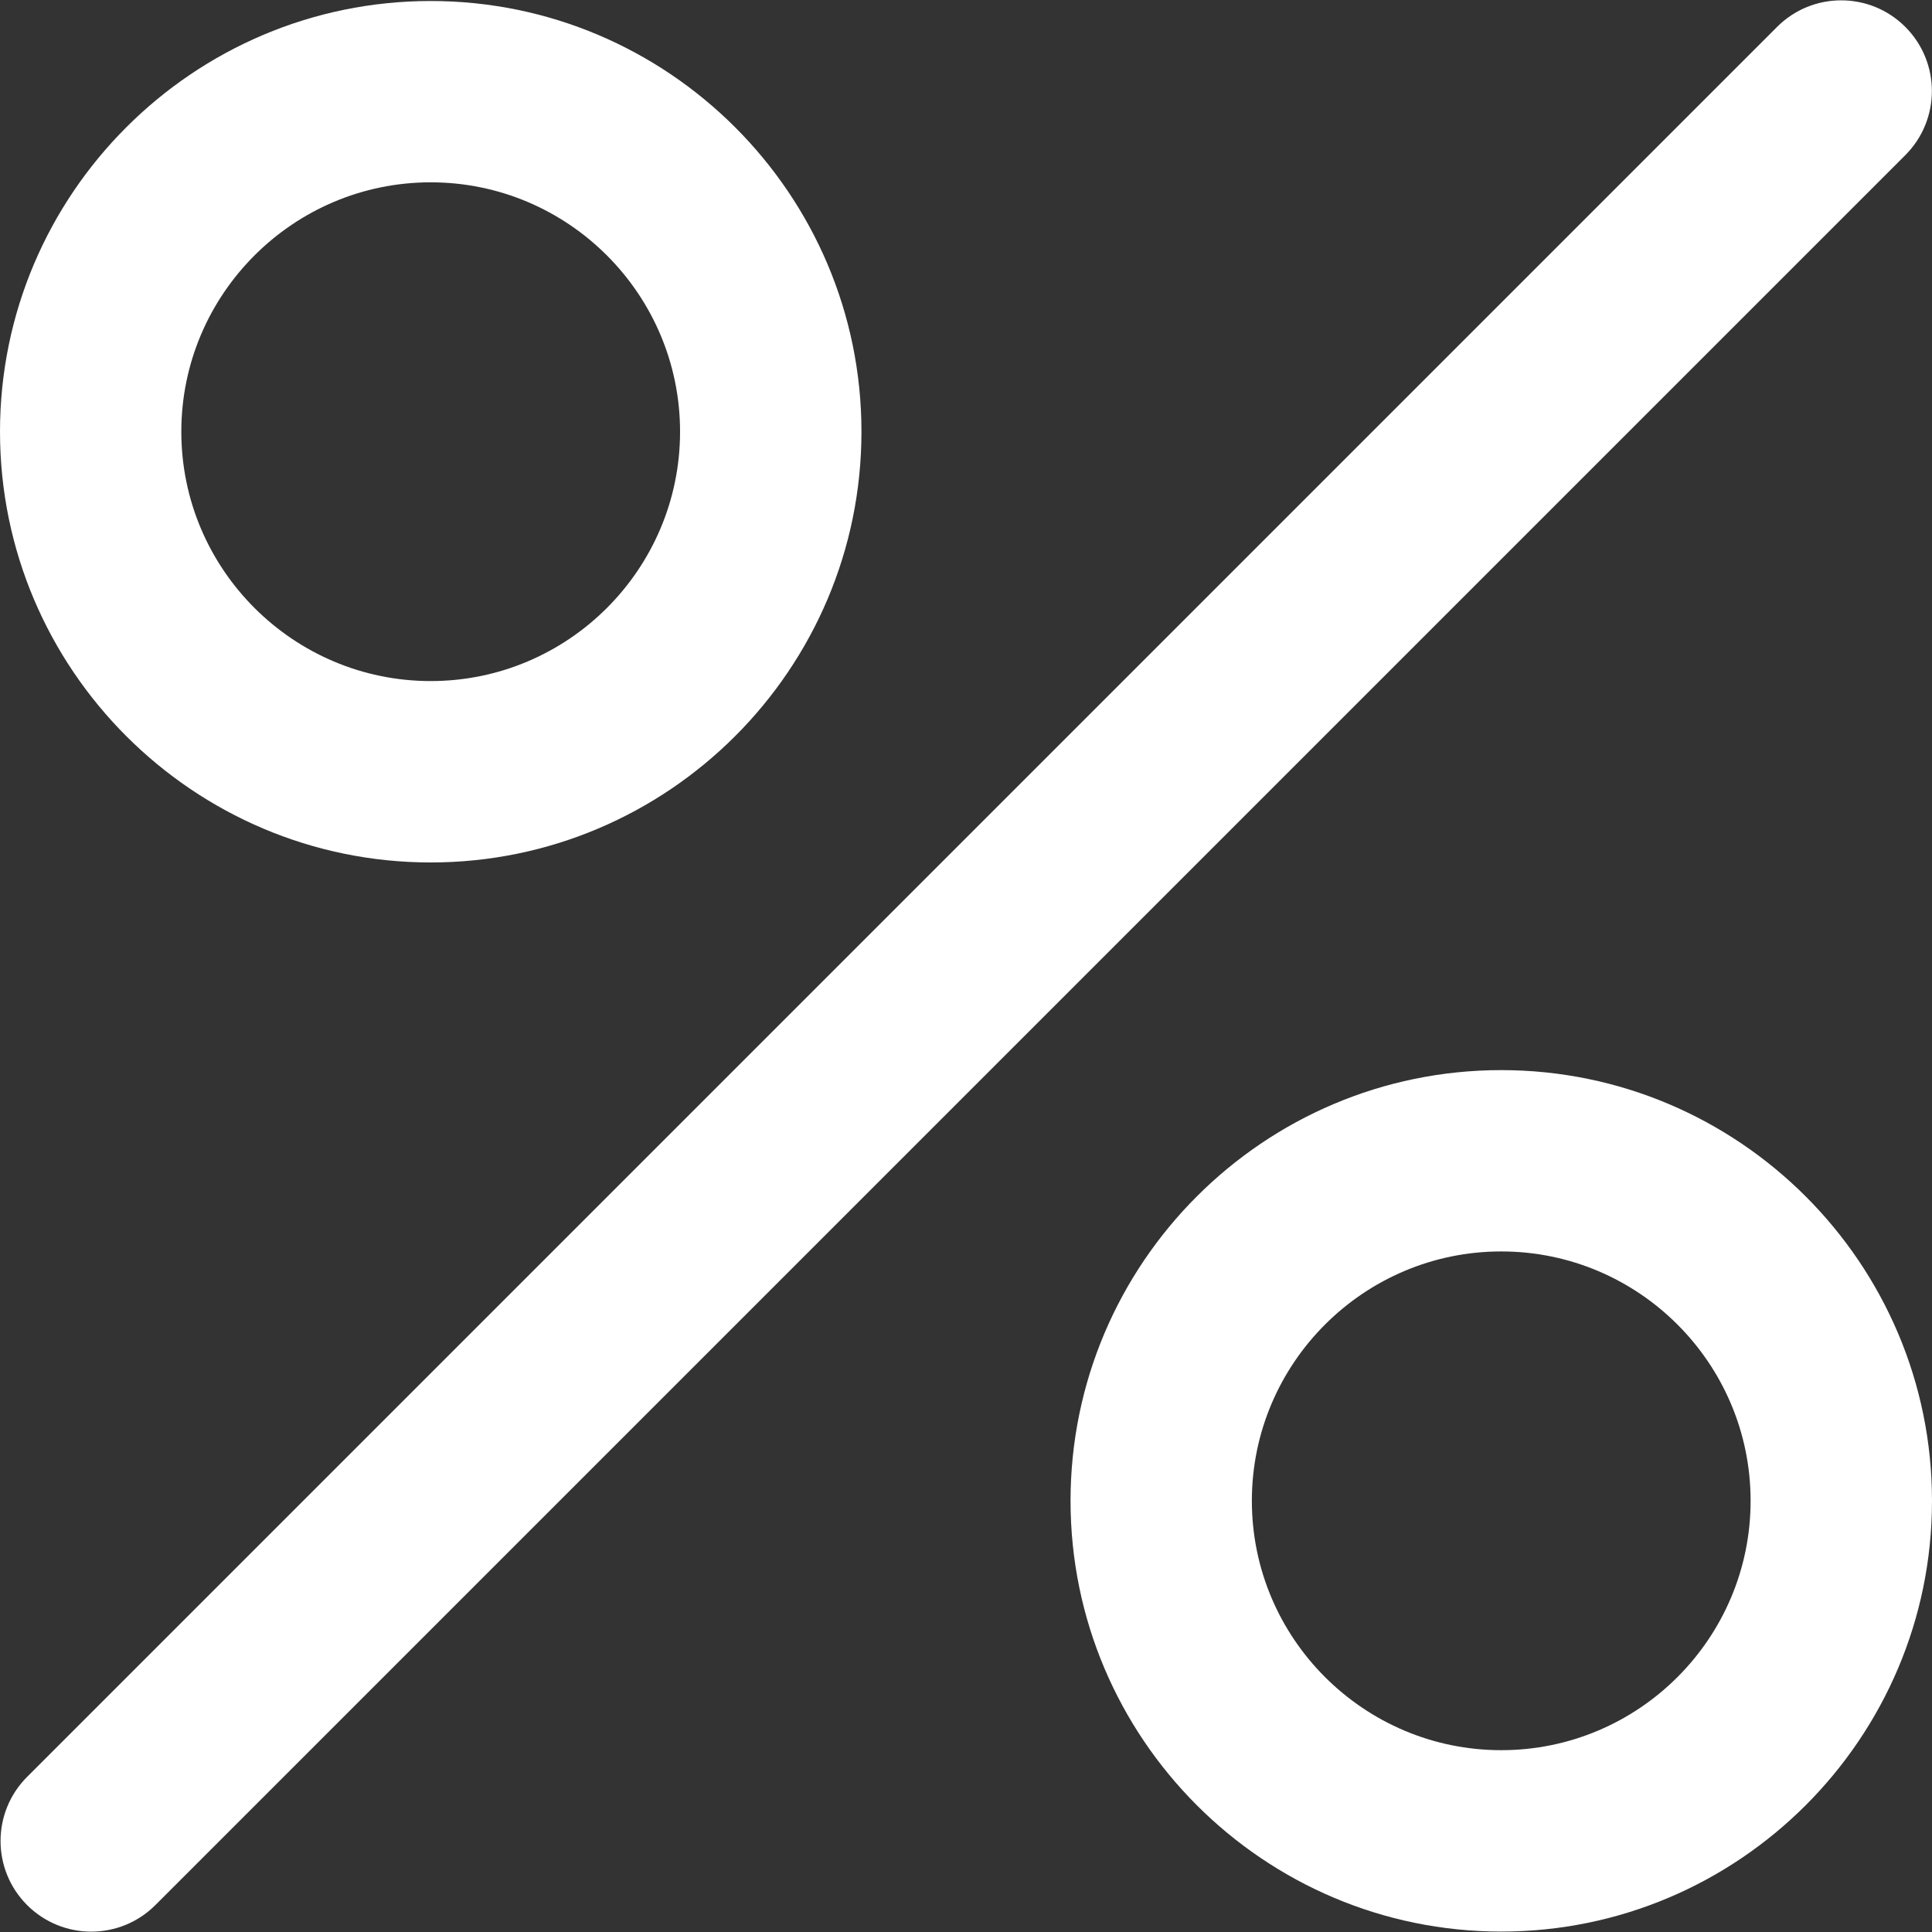 <svg xmlns="http://www.w3.org/2000/svg" width="27" height="27" viewBox="0 0 27 27" fill="none" class="famWithChildBottomContentRow__elem-img replaced-svg">
    <rect x="0" y="0" width="27" height="27" fill="#333333" stroke="none"/>
    <g clip-path="url(#clip0_3_659)">
    <path d="M26.627 0.376C26.132 -0.119 25.329 -0.119 24.835 0.376L0.379 24.832C-0.116 25.327 -0.116 26.129 0.379 26.624C0.627 26.871 0.951 26.995 1.275 26.995C1.599 26.995 1.924 26.871 2.171 26.624L26.627 2.168C27.122 1.673 27.122 0.871 26.627 0.376Z" fill="white"></path>
    <path d="M6.019 0.014C2.7 0.014 0 2.714 0 6.033C0 9.352 2.7 12.053 6.019 12.053C9.338 12.053 12.039 9.352 12.039 6.033C12.039 2.714 9.338 0.014 6.019 0.014ZM6.019 9.518C4.098 9.518 2.534 7.954 2.534 6.033C2.534 4.112 4.098 2.548 6.019 2.548C7.941 2.548 9.504 4.112 9.504 6.033C9.504 7.954 7.941 9.518 6.019 9.518Z" fill="white"></path>
    <path d="M20.98 14.955C17.661 14.955 14.961 17.655 14.961 20.974C14.961 24.293 17.661 26.994 20.98 26.994C24.299 26.994 27 24.294 27 20.974C27 17.655 24.299 14.955 20.98 14.955ZM20.98 24.459C19.059 24.459 17.495 22.896 17.495 20.974C17.495 19.053 19.059 17.489 20.98 17.489C22.902 17.489 24.465 19.053 24.465 20.974C24.465 22.896 22.902 24.459 20.98 24.459Z" fill="white"></path>
    </g>
    <defs>
    <clipPath id="clip0_3_659">
    <rect width="27" height="27" fill="white"></rect>
    </clipPath>
    </defs>
    </svg>